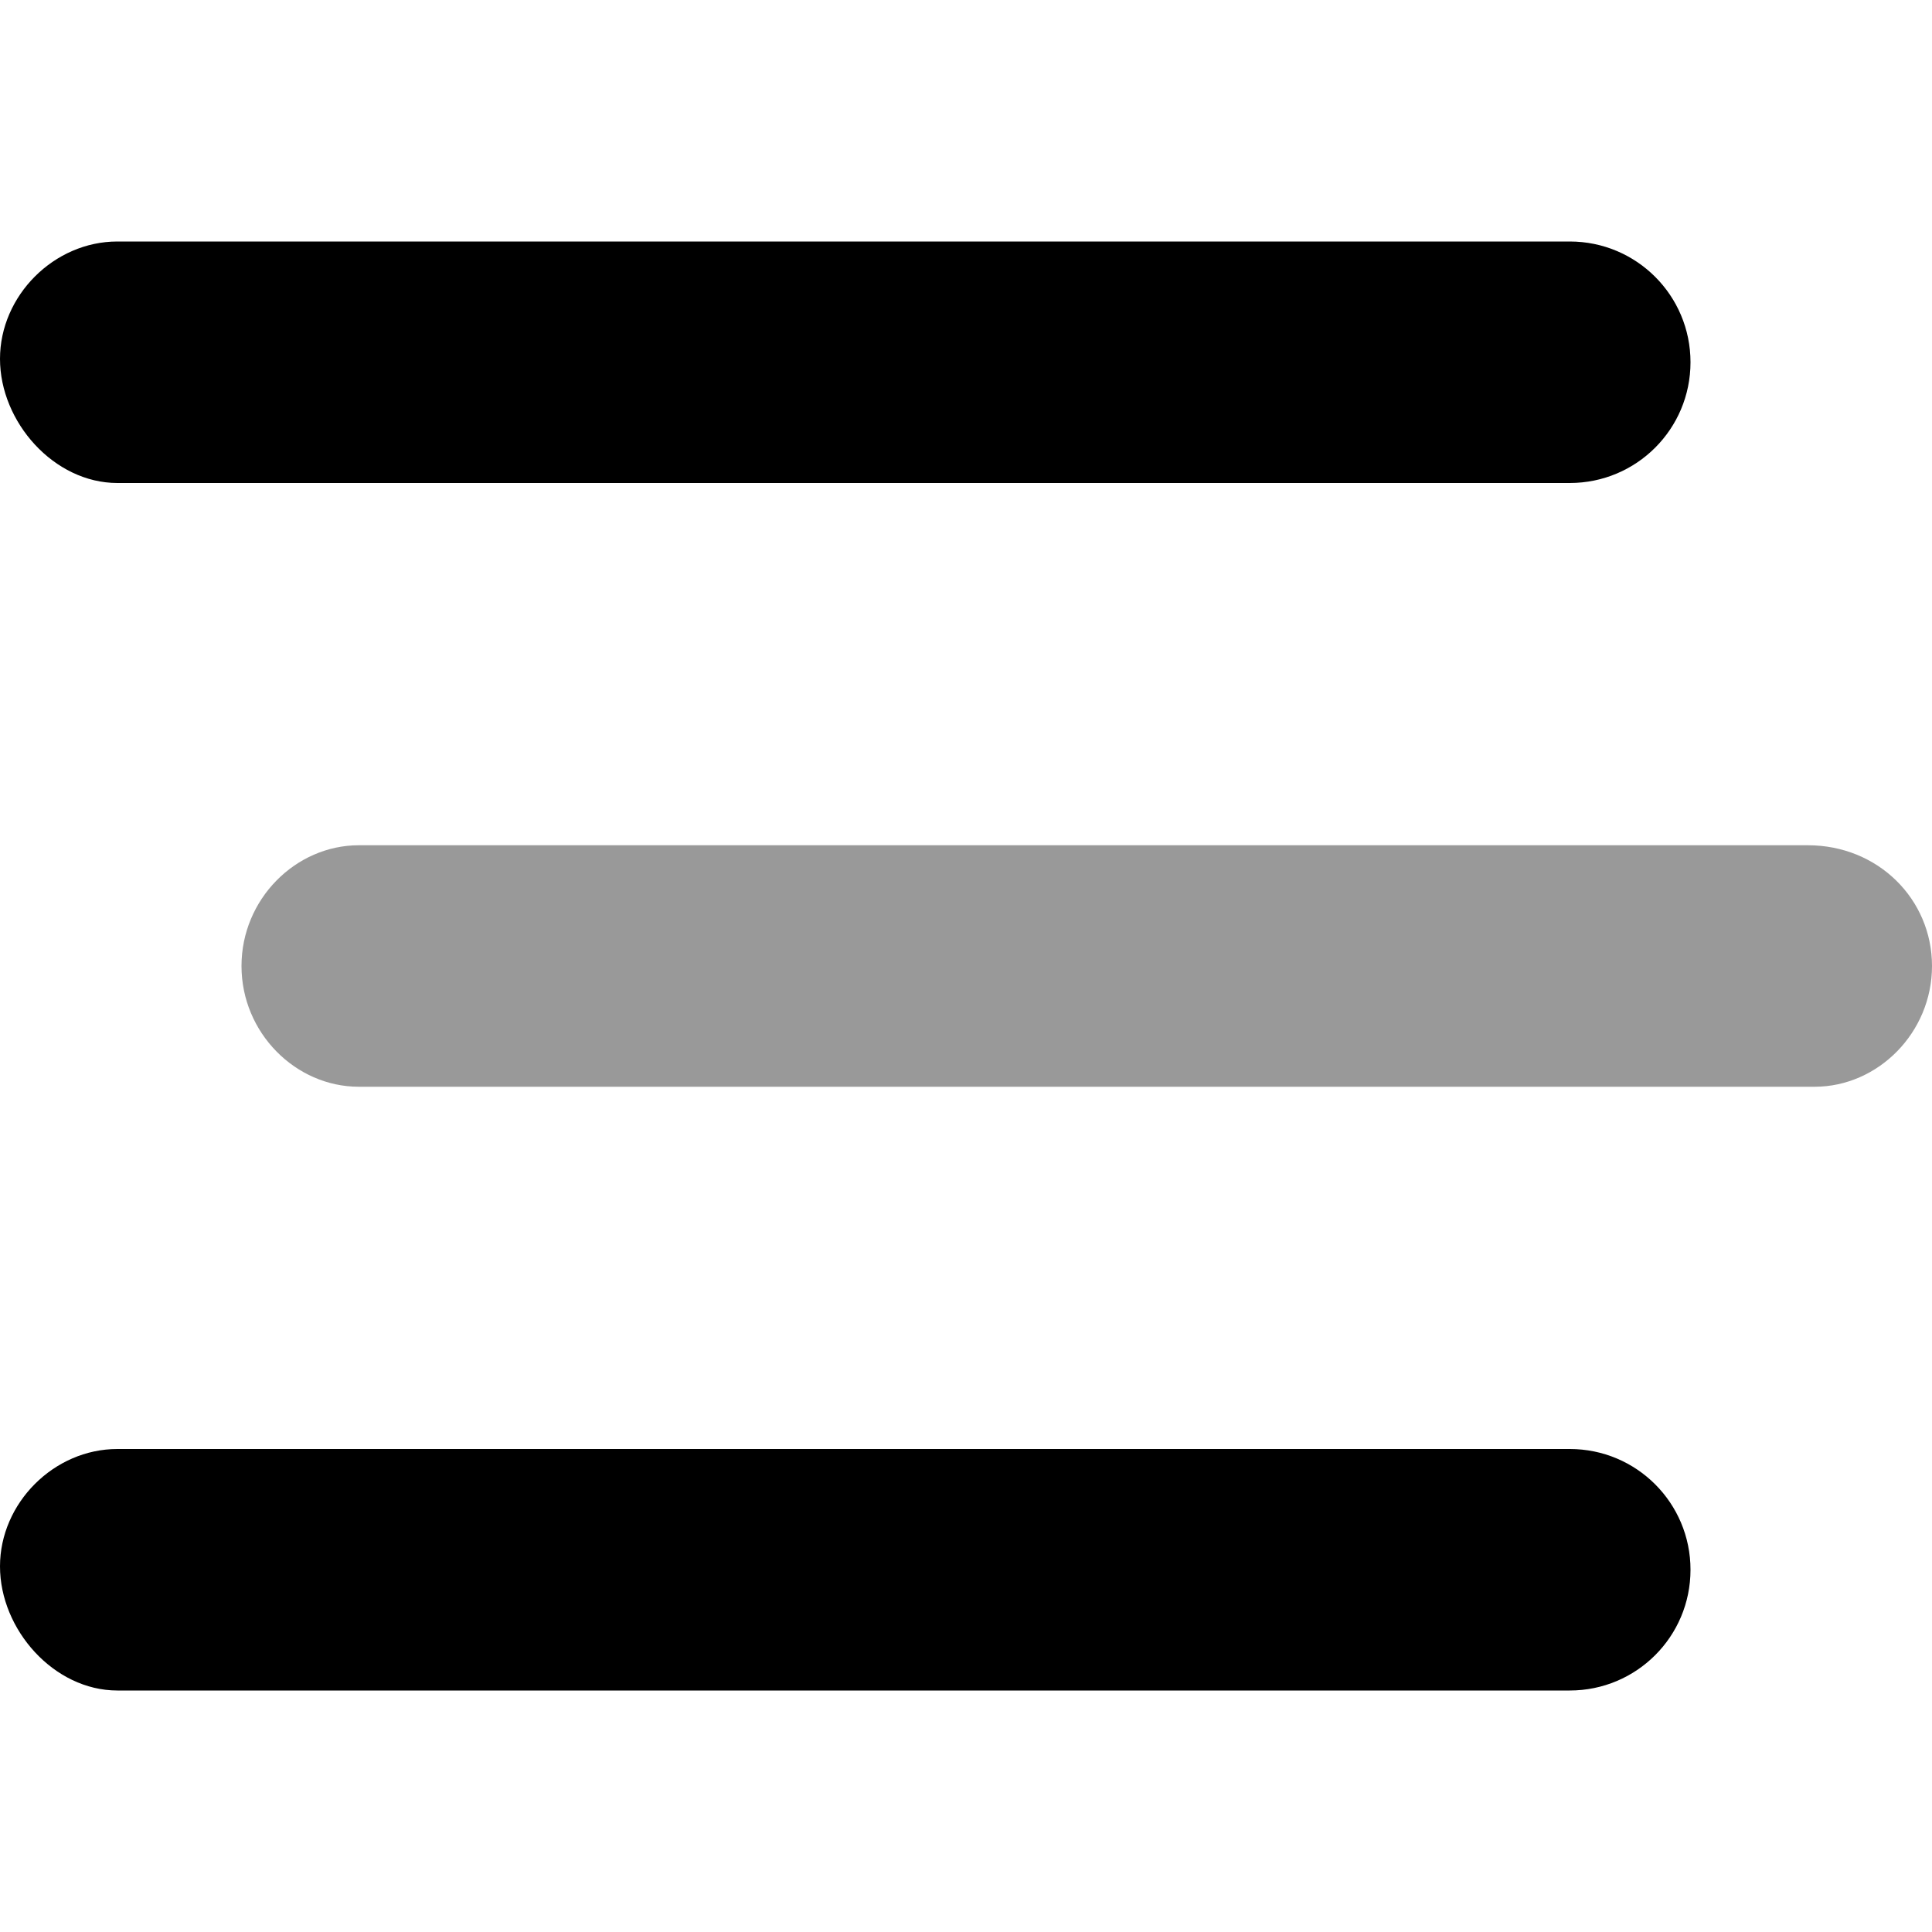 <svg xmlns="http://www.w3.org/2000/svg" viewBox="0 0 512 512"><!--! Font Awesome Pro 6.0.0-alpha3 by @fontawesome - https://fontawesome.com License - https://fontawesome.com/license (Commercial License) --><defs><style>.fa-secondary{opacity:.4}</style></defs><path class="fa-primary" d="M416 384H31.1C14.33 384 0 398.3 0 415.1S14.33 448 31.1 448H416C433.7 448 448 433.7 448 416S433.7 384 416 384zM416 64H31.1C14.33 64 0 78.33 0 95.1S14.33 128 31.1 128H416C433.7 128 448 113.7 448 96S433.7 64 416 64z"/><path class="fa-secondary" d="M512 256c0 17.67-14.33 32-31.1 32H95.1C78.33 288 64 273.7 64 256s14.33-32 31.1-32h384C497.7 224 512 238.3 512 256z"/></svg>